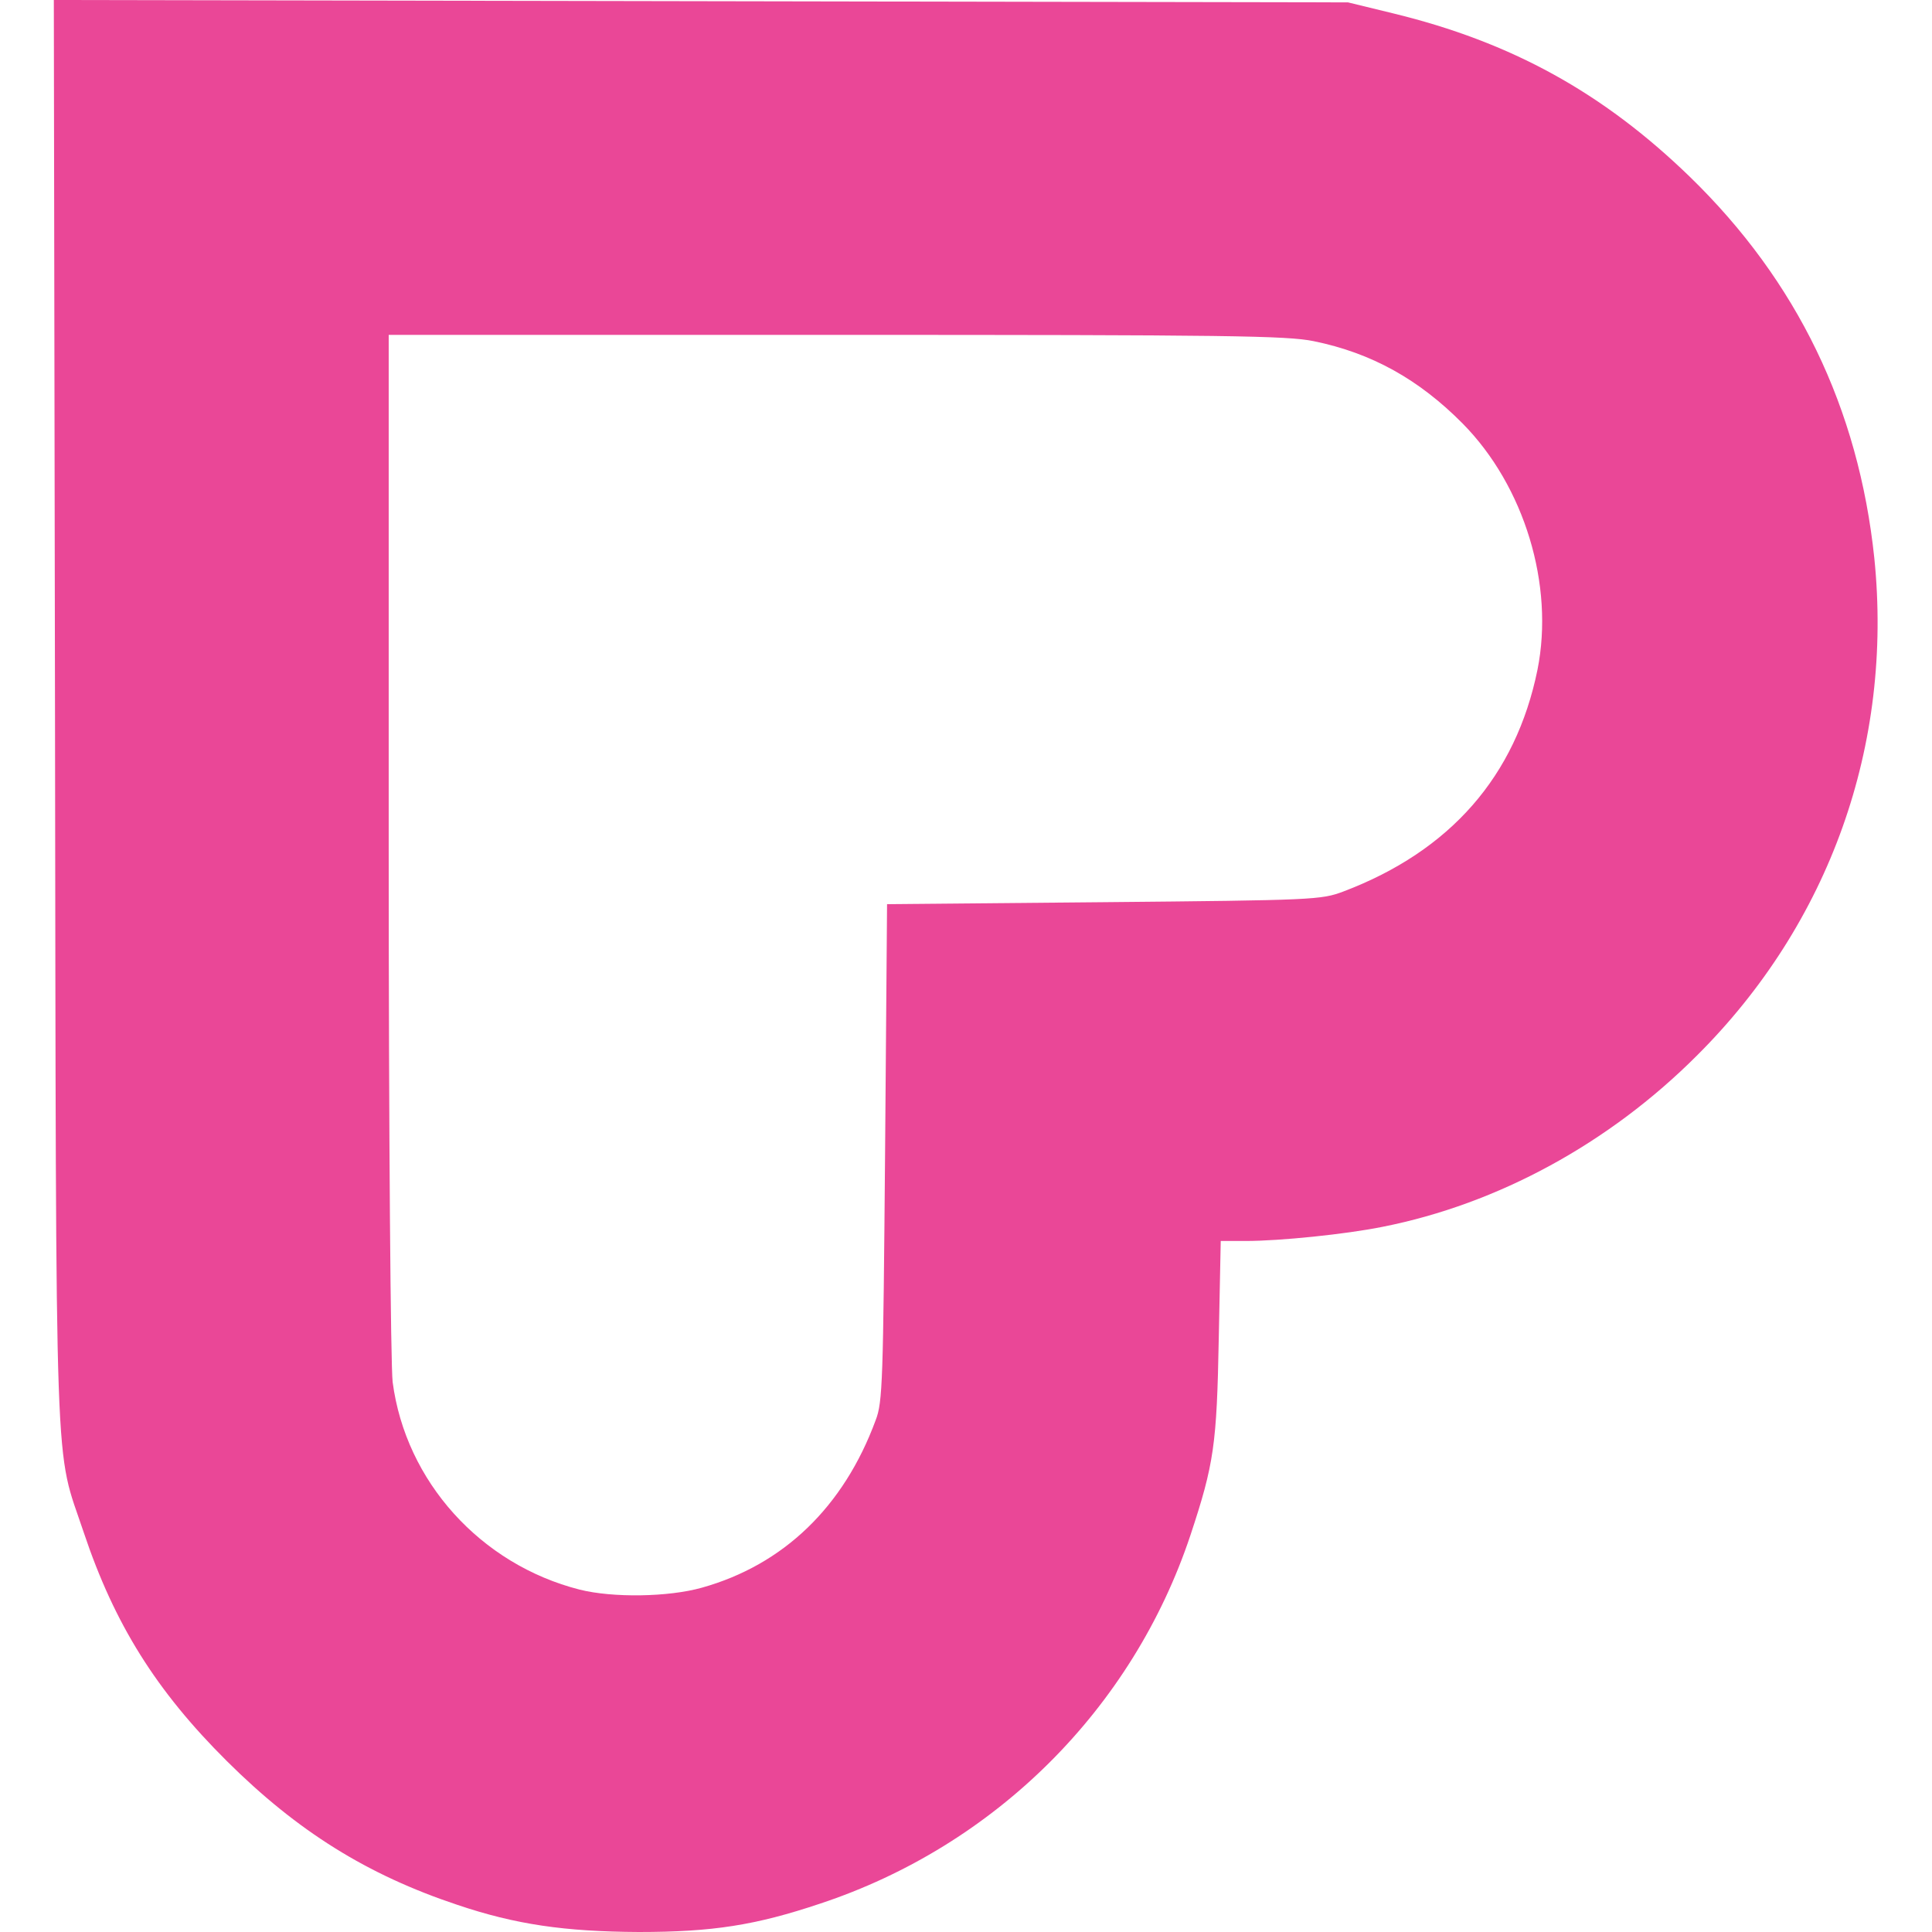 <svg xmlns="http://www.w3.org/2000/svg" version="1.1" xmlns:xlink="http://www.w3.org/1999/xlink" width="1000" height="1000"><svg id="SvgjsSvg1088" data-name="Слой_1" xmlns="http://www.w3.org/2000/svg" baseProfile="tiny" version="1.2" viewBox="0 0 1000 1000">
  <!-- Generator: Adobe Illustrator 29.5.0, SVG Export Plug-In . SVG Version: 2.1.0 Build 137)  -->
  <path d="M28.47,368.47c.61,410.89-.41,378.87,14.89,424.76,15.91,47.51,37.52,81.97,74.02,118.27,36.7,36.5,72.8,58.93,119.29,74.43,30.18,10.2,55.67,13.87,94,14.07,38.13,0,60.36-3.47,93.8-14.68,90.54-29.98,161.7-100.73,191.68-190.66,12.23-36.91,13.66-46.9,14.68-101.96l1.02-50.37h12.85c17.74,0,51.79-3.47,70.96-7.34,59.75-11.83,117.25-43.23,162.52-88.5,68.92-68.52,101.75-161.09,91.97-257.54-8.16-77.69-39.97-143.56-95.64-197.59-44.86-43.43-92.17-69.54-153.34-84.42l-23.45-5.71-335.03-.61L27.86,0l.61,368.47ZM679.98,176.59c29.98,6.12,54.45,19.78,77.08,42.62,32.01,32.42,47.51,83.61,38.74,127.45-11.22,55.06-45.07,93.8-100.53,114.8-11.42,4.28-15.09,4.49-123.98,5.51l-112.15,1.02-1.02,128.47c-1.02,118.47-1.22,129.28-4.89,138.66-16.52,44.86-47.72,74.84-89.93,86.66-17.33,4.89-46.08,5.3-63.21,1.02-51.39-13.05-90.13-56.08-96.86-107.46-1.02-8.77-2.04-125.41-2.04-278.55V173.33h231.44c202.9,0,233.48.41,247.35,3.26Z" fill="#ea4797"></path>
</svg><style>@media (prefers-color-scheme: light) { :root { filter: none; } }
@media (prefers-color-scheme: dark) { :root { filter: none; } }
</style></svg>
